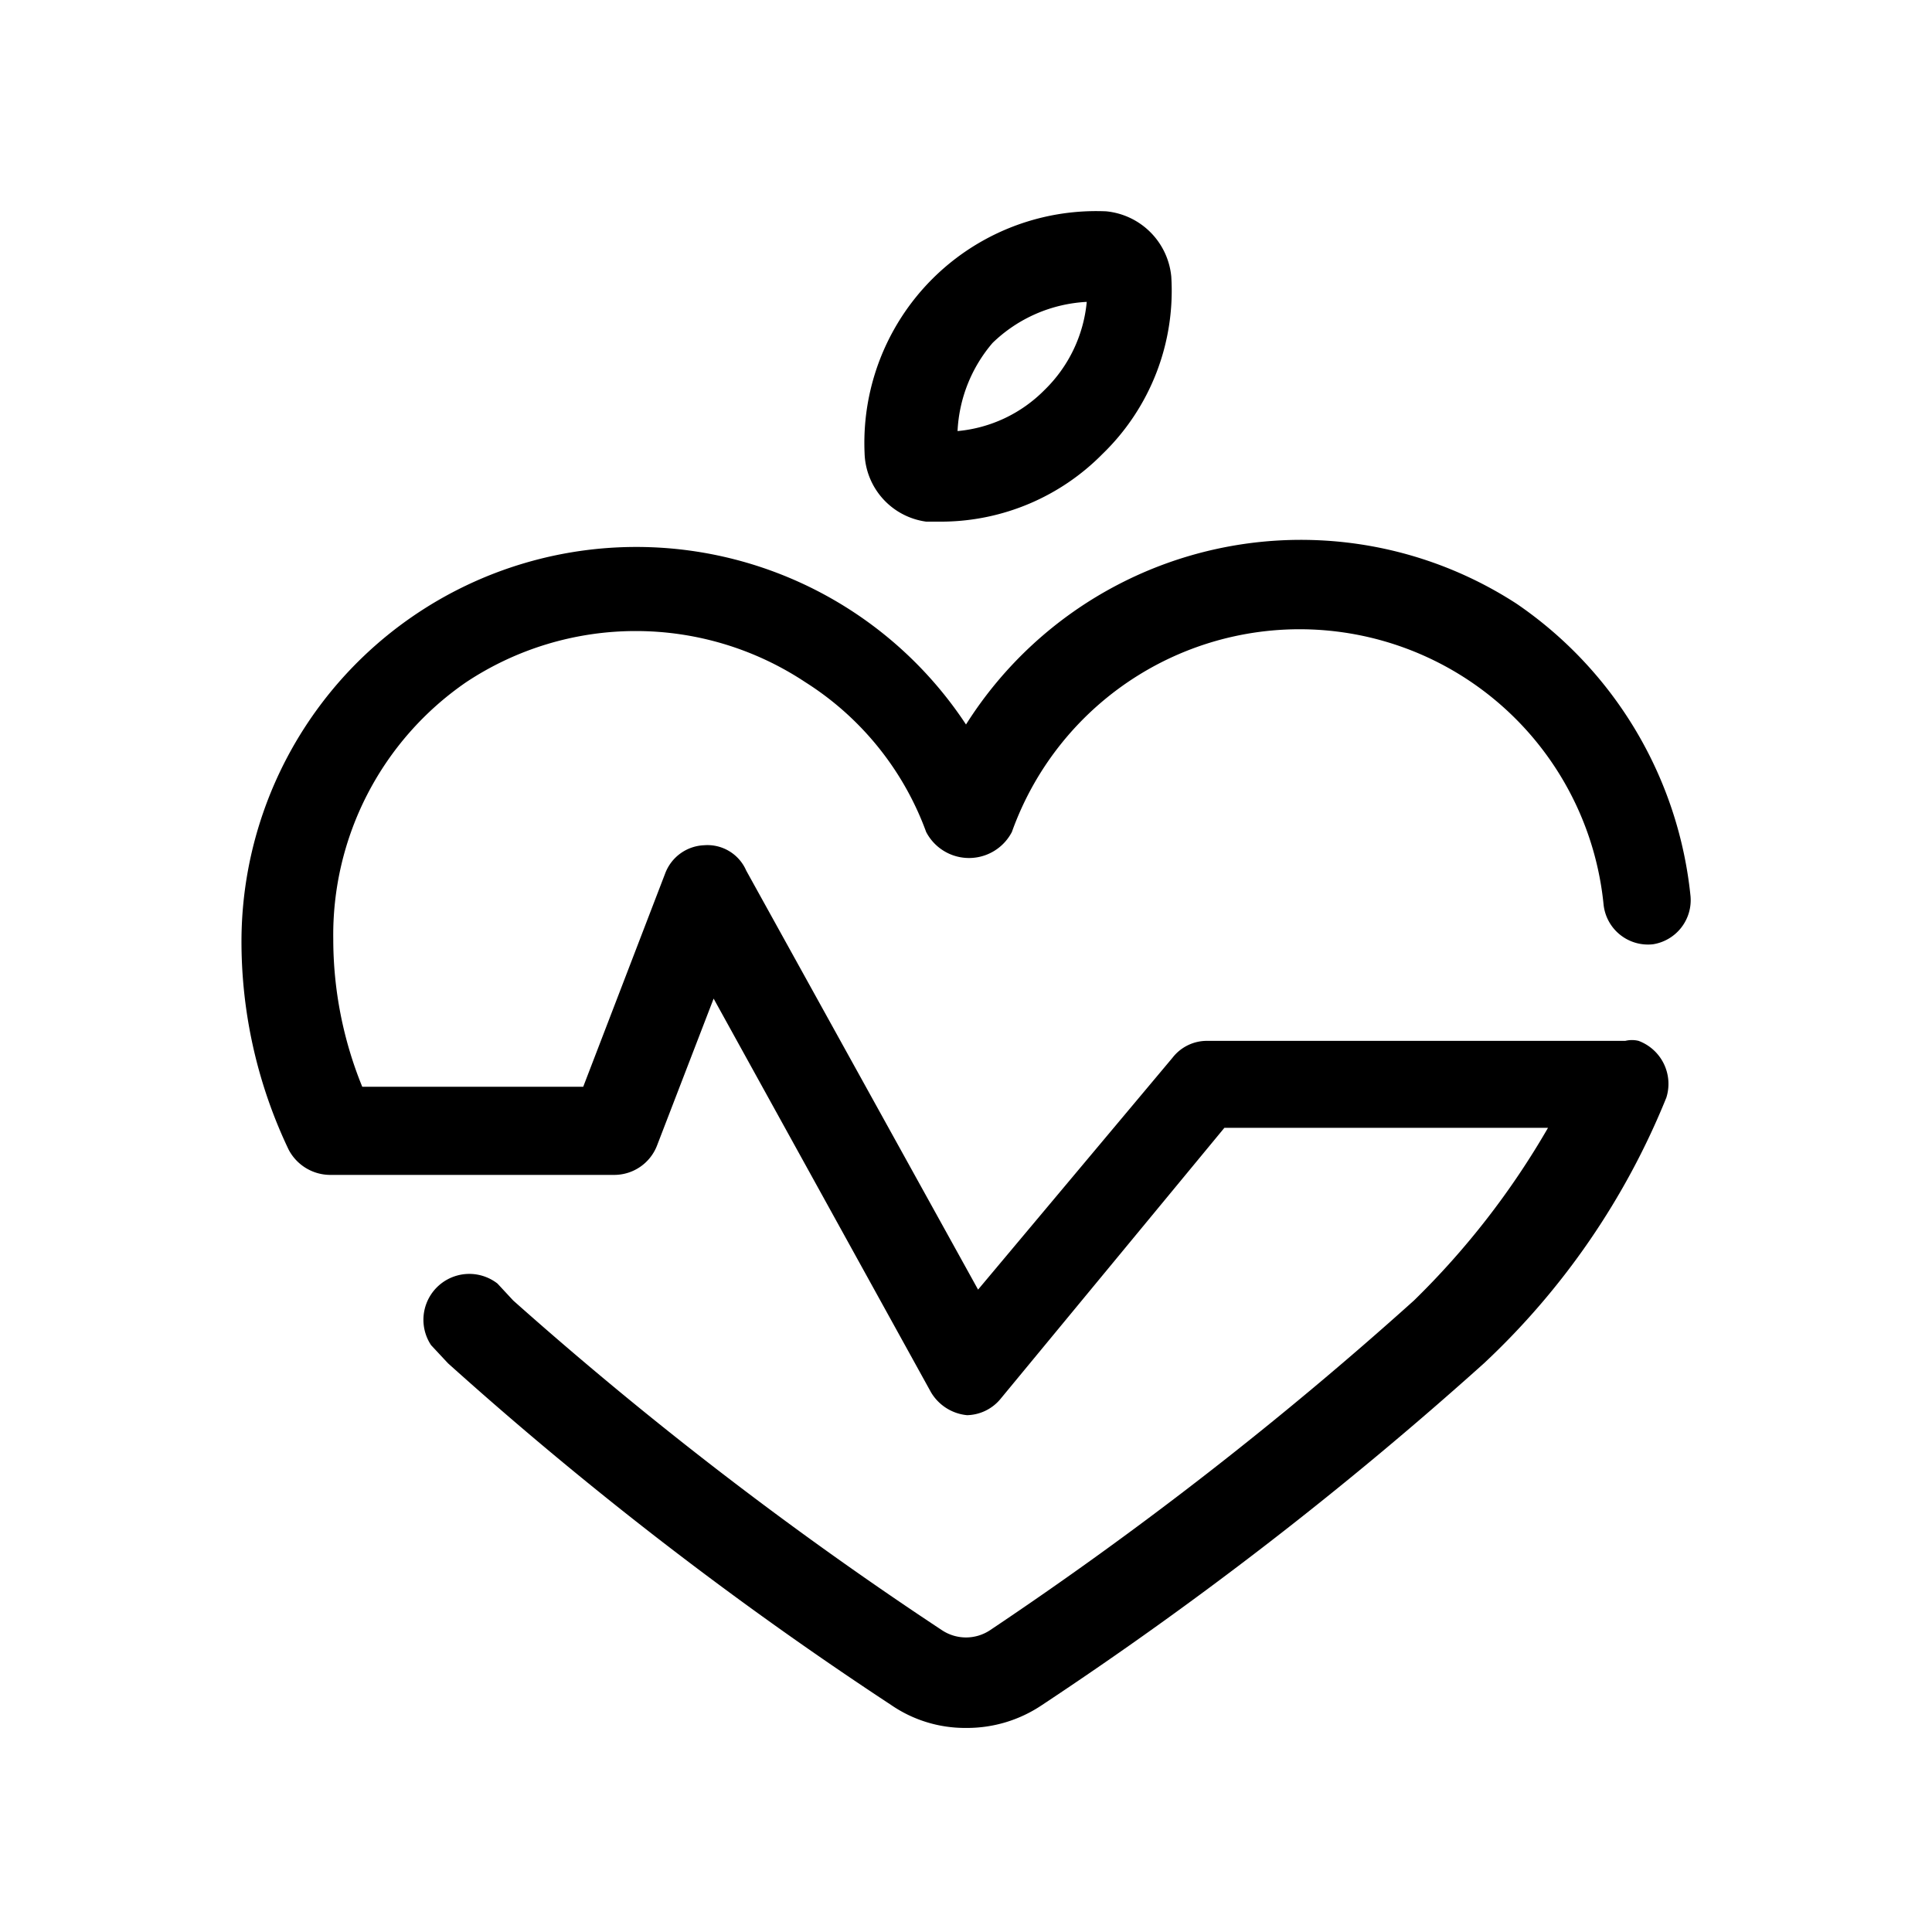 <svg xmlns="http://www.w3.org/2000/svg" viewBox="0 0 16 16"><path d="M3.86 5.65a2.54 2.54 0 0 1 2.81 0 2.47 2.47 0 0 1 1 1.24.4.4 0 0 0 .71 0 2.53 2.53 0 0 1 4.9.6.37.37 0 0 0 .41.33.37.37 0 0 0 .31-.4A3.34 3.34 0 0 0 12.56 5 3.28 3.28 0 0 0 8 6a3.27 3.27 0 0 0-6 1.76 4 4 0 0 0 .39 1.76.39.39 0 0 0 .34.21h2.36a.38.38 0 0 0 .35-.24l.47-1.22 1.8 3.26a.39.39 0 0 0 .3.19H8a.37.37 0 0 0 .29-.14l1.85-2.24h2.68a6.63 6.63 0 0 1-1.11 1.43A31.25 31.25 0 0 1 8.2 13.5a.36.36 0 0 1-.4 0 31.25 31.25 0 0 1-3.55-2.73l-.13-.14a.38.38 0 0 0-.55.51l.14.15a30.77 30.77 0 0 0 3.67 2.83 1.08 1.08 0 0 0 .62.19 1.11 1.11 0 0 0 .63-.19 31.47 31.47 0 0 0 3.66-2.83 6.19 6.19 0 0 0 1.51-2.2.38.38 0 0 0-.23-.47.23.23 0 0 0-.11 0H10a.36.36 0 0 0-.29.14L8.1 10.68 6.18 7.21A.35.35 0 0 0 5.83 7a.36.36 0 0 0-.32.23L4.83 9H3a3.24 3.24 0 0 1-.24-1.22 2.54 2.54 0 0 1 1.1-2.13Z"/><path d="M7.67 4.32h.14a1.88 1.88 0 0 0 1.32-.56 1.88 1.88 0 0 0 .57-1.47.6.6 0 0 0-.54-.54 1.92 1.92 0 0 0-2 2 .59.59 0 0 0 .51.57Zm.55-1.48A1.21 1.21 0 0 1 9 2.5a1.17 1.17 0 0 1-.35.73 1.16 1.16 0 0 1-.72.34 1.21 1.21 0 0 1 .29-.73Z"/></svg>